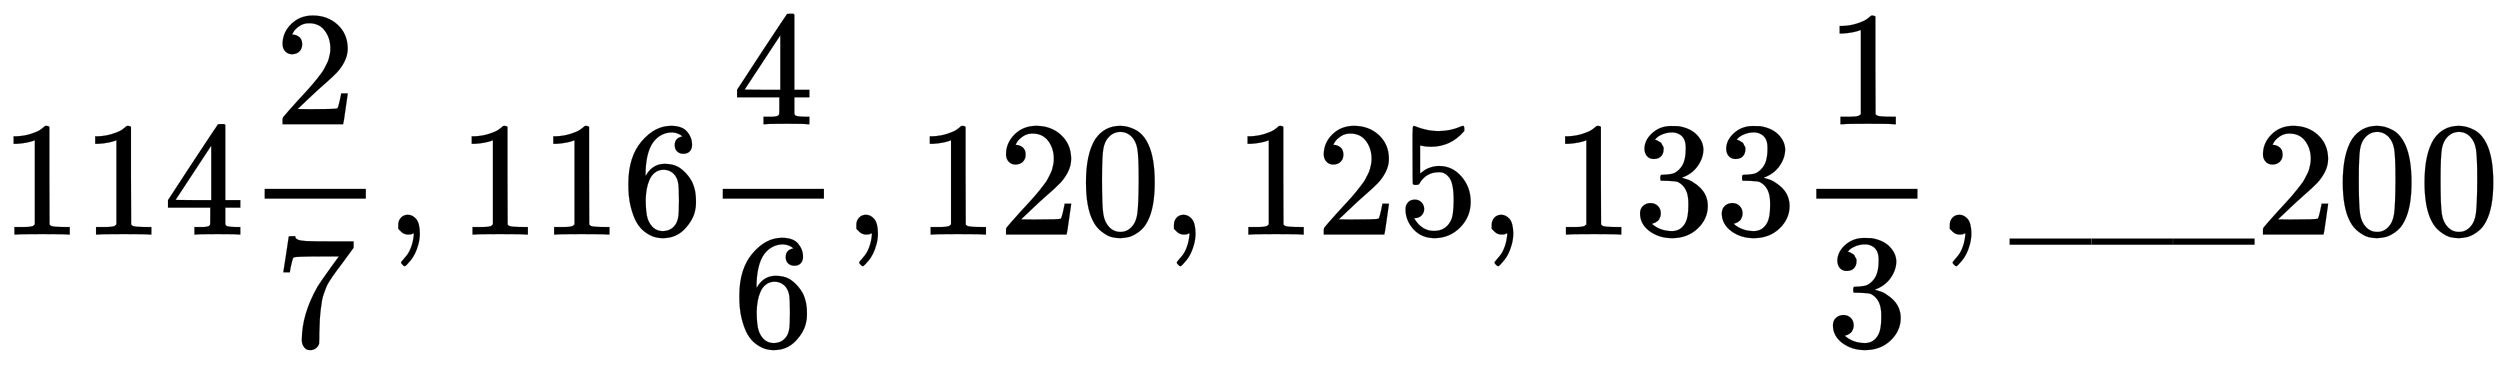<svg xmlns:xlink="http://www.w3.org/1999/xlink" width="35.577ex" height="5.209ex" viewBox="0 -1437.2 15317.8 2242.9" role="img" focusable="false" xmlns="http://www.w3.org/2000/svg" style="vertical-align: -1.871ex;"><defs><path stroke-width="1" id="E4-MJMAIN-31" d="M213 578L200 573Q186 568 160 563T102 556H83V602H102Q149 604 189 617T245 641T273 663Q275 666 285 666Q294 666 302 660V361L303 61Q310 54 315 52T339 48T401 46H427V0H416Q395 3 257 3Q121 3 100 0H88V46H114Q136 46 152 46T177 47T193 50T201 52T207 57T213 61V578Z"></path><path stroke-width="1" id="E4-MJMAIN-34" d="M462 0Q444 3 333 3Q217 3 199 0H190V46H221Q241 46 248 46T265 48T279 53T286 61Q287 63 287 115V165H28V211L179 442Q332 674 334 675Q336 677 355 677H373L379 671V211H471V165H379V114Q379 73 379 66T385 54Q393 47 442 46H471V0H462ZM293 211V545L74 212L183 211H293Z"></path><path stroke-width="1" id="E4-MJMAIN-32" d="M109 429Q82 429 66 447T50 491Q50 562 103 614T235 666Q326 666 387 610T449 465Q449 422 429 383T381 315T301 241Q265 210 201 149L142 93L218 92Q375 92 385 97Q392 99 409 186V189H449V186Q448 183 436 95T421 3V0H50V19V31Q50 38 56 46T86 81Q115 113 136 137Q145 147 170 174T204 211T233 244T261 278T284 308T305 340T320 369T333 401T340 431T343 464Q343 527 309 573T212 619Q179 619 154 602T119 569T109 550Q109 549 114 549Q132 549 151 535T170 489Q170 464 154 447T109 429Z"></path><path stroke-width="1" id="E4-MJMAIN-37" d="M55 458Q56 460 72 567L88 674Q88 676 108 676H128V672Q128 662 143 655T195 646T364 644H485V605L417 512Q408 500 387 472T360 435T339 403T319 367T305 330T292 284T284 230T278 162T275 80Q275 66 275 52T274 28V19Q270 2 255 -10T221 -22Q210 -22 200 -19T179 0T168 40Q168 198 265 368Q285 400 349 489L395 552H302Q128 552 119 546Q113 543 108 522T98 479L95 458V455H55V458Z"></path><path stroke-width="1" id="E4-MJMAIN-2C" d="M78 35T78 60T94 103T137 121Q165 121 187 96T210 8Q210 -27 201 -60T180 -117T154 -158T130 -185T117 -194Q113 -194 104 -185T95 -172Q95 -168 106 -156T131 -126T157 -76T173 -3V9L172 8Q170 7 167 6T161 3T152 1T140 0Q113 0 96 17Z"></path><path stroke-width="1" id="E4-MJMAIN-36" d="M42 313Q42 476 123 571T303 666Q372 666 402 630T432 550Q432 525 418 510T379 495Q356 495 341 509T326 548Q326 592 373 601Q351 623 311 626Q240 626 194 566Q147 500 147 364L148 360Q153 366 156 373Q197 433 263 433H267Q313 433 348 414Q372 400 396 374T435 317Q456 268 456 210V192Q456 169 451 149Q440 90 387 34T253 -22Q225 -22 199 -14T143 16T92 75T56 172T42 313ZM257 397Q227 397 205 380T171 335T154 278T148 216Q148 133 160 97T198 39Q222 21 251 21Q302 21 329 59Q342 77 347 104T352 209Q352 289 347 316T329 361Q302 397 257 397Z"></path><path stroke-width="1" id="E4-MJMAIN-30" d="M96 585Q152 666 249 666Q297 666 345 640T423 548Q460 465 460 320Q460 165 417 83Q397 41 362 16T301 -15T250 -22Q224 -22 198 -16T137 16T82 83Q39 165 39 320Q39 494 96 585ZM321 597Q291 629 250 629Q208 629 178 597Q153 571 145 525T137 333Q137 175 145 125T181 46Q209 16 250 16Q290 16 318 46Q347 76 354 130T362 333Q362 478 354 524T321 597Z"></path><path stroke-width="1" id="E4-MJMAIN-35" d="M164 157Q164 133 148 117T109 101H102Q148 22 224 22Q294 22 326 82Q345 115 345 210Q345 313 318 349Q292 382 260 382H254Q176 382 136 314Q132 307 129 306T114 304Q97 304 95 310Q93 314 93 485V614Q93 664 98 664Q100 666 102 666Q103 666 123 658T178 642T253 634Q324 634 389 662Q397 666 402 666Q410 666 410 648V635Q328 538 205 538Q174 538 149 544L139 546V374Q158 388 169 396T205 412T256 420Q337 420 393 355T449 201Q449 109 385 44T229 -22Q148 -22 99 32T50 154Q50 178 61 192T84 210T107 214Q132 214 148 197T164 157Z"></path><path stroke-width="1" id="E4-MJMAIN-33" d="M127 463Q100 463 85 480T69 524Q69 579 117 622T233 665Q268 665 277 664Q351 652 390 611T430 522Q430 470 396 421T302 350L299 348Q299 347 308 345T337 336T375 315Q457 262 457 175Q457 96 395 37T238 -22Q158 -22 100 21T42 130Q42 158 60 175T105 193Q133 193 151 175T169 130Q169 119 166 110T159 94T148 82T136 74T126 70T118 67L114 66Q165 21 238 21Q293 21 321 74Q338 107 338 175V195Q338 290 274 322Q259 328 213 329L171 330L168 332Q166 335 166 348Q166 366 174 366Q202 366 232 371Q266 376 294 413T322 525V533Q322 590 287 612Q265 626 240 626Q208 626 181 615T143 592T132 580H135Q138 579 143 578T153 573T165 566T175 555T183 540T186 520Q186 498 172 481T127 463Z"></path><path stroke-width="1" id="E4-MJMAIN-5F" d="M0 -62V-25H499V-62H0Z"></path></defs><g stroke="currentColor" fill="currentColor" stroke-width="0" transform="matrix(1 0 0 -1 0 0)"><use xlink:href="#E4-MJMAIN-31"></use><use xlink:href="#E4-MJMAIN-31" x="500" y="0"></use><use xlink:href="#E4-MJMAIN-34" x="1001" y="0"></use><g transform="translate(1501,0)"><g transform="translate(120,0)"><rect stroke="none" width="620" height="60" x="0" y="220"></rect><use xlink:href="#E4-MJMAIN-32" x="60" y="676"></use><use xlink:href="#E4-MJMAIN-37" x="60" y="-686"></use></g></g><use xlink:href="#E4-MJMAIN-2C" x="2362" y="0"></use><g transform="translate(2807,0)"><use xlink:href="#E4-MJMAIN-31"></use><use xlink:href="#E4-MJMAIN-31" x="500" y="0"></use><use xlink:href="#E4-MJMAIN-36" x="1001" y="0"></use></g><g transform="translate(4308,0)"><g transform="translate(120,0)"><rect stroke="none" width="620" height="60" x="0" y="220"></rect><use xlink:href="#E4-MJMAIN-34" x="60" y="676"></use><use xlink:href="#E4-MJMAIN-36" x="60" y="-686"></use></g></g><use xlink:href="#E4-MJMAIN-2C" x="5169" y="0"></use><g transform="translate(5614,0)"><use xlink:href="#E4-MJMAIN-31"></use><use xlink:href="#E4-MJMAIN-32" x="500" y="0"></use><use xlink:href="#E4-MJMAIN-30" x="1001" y="0"></use></g><use xlink:href="#E4-MJMAIN-2C" x="7115" y="0"></use><g transform="translate(7561,0)"><use xlink:href="#E4-MJMAIN-31"></use><use xlink:href="#E4-MJMAIN-32" x="500" y="0"></use><use xlink:href="#E4-MJMAIN-35" x="1001" y="0"></use></g><use xlink:href="#E4-MJMAIN-2C" x="9062" y="0"></use><g transform="translate(9507,0)"><use xlink:href="#E4-MJMAIN-31"></use><use xlink:href="#E4-MJMAIN-33" x="500" y="0"></use><use xlink:href="#E4-MJMAIN-33" x="1001" y="0"></use></g><g transform="translate(11009,0)"><g transform="translate(120,0)"><rect stroke="none" width="620" height="60" x="0" y="220"></rect><use xlink:href="#E4-MJMAIN-31" x="60" y="676"></use><use xlink:href="#E4-MJMAIN-33" x="60" y="-686"></use></g></g><use xlink:href="#E4-MJMAIN-2C" x="11869" y="0"></use><use xlink:href="#E4-MJMAIN-5F" x="12314" y="0"></use><use xlink:href="#E4-MJMAIN-5F" x="12815" y="0"></use><use xlink:href="#E4-MJMAIN-5F" x="13315" y="0"></use><g transform="translate(13816,0)"><use xlink:href="#E4-MJMAIN-32"></use><use xlink:href="#E4-MJMAIN-30" x="500" y="0"></use><use xlink:href="#E4-MJMAIN-30" x="1001" y="0"></use></g></g></svg>